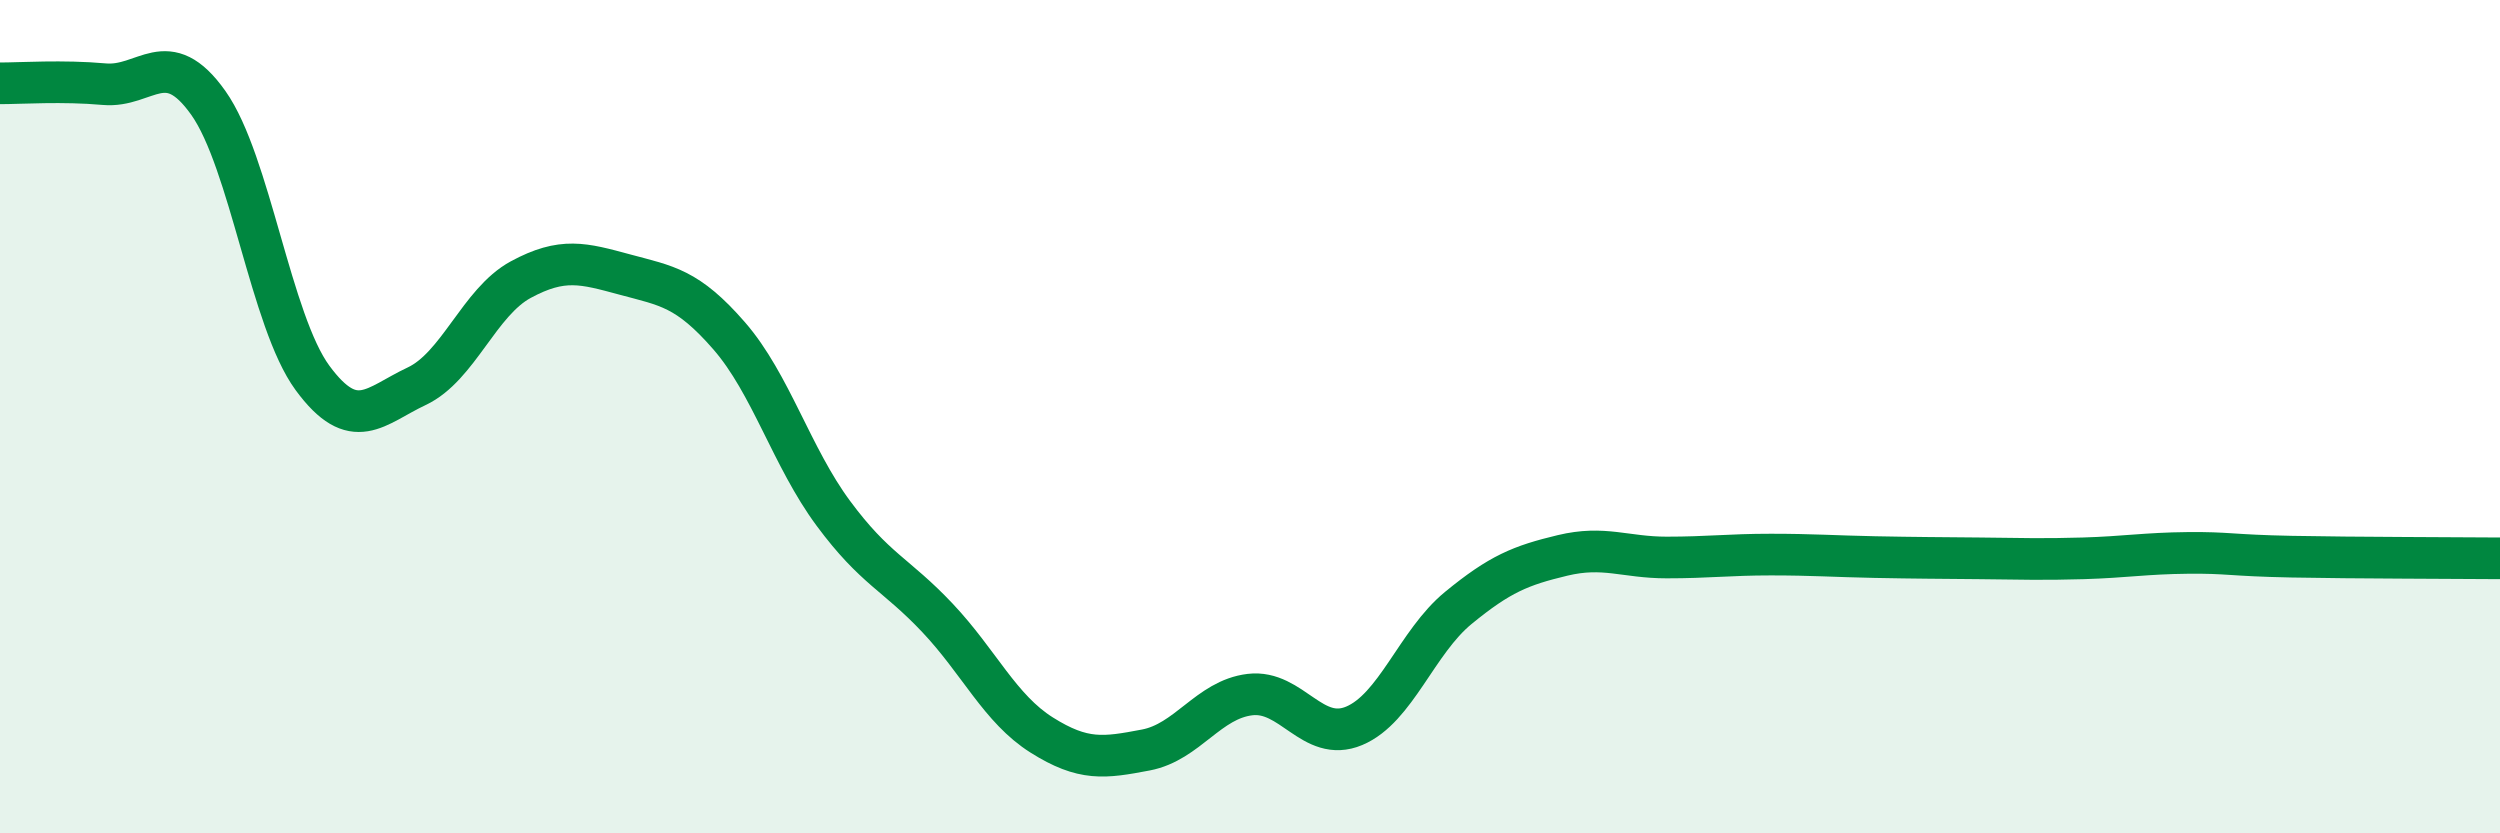 
    <svg width="60" height="20" viewBox="0 0 60 20" xmlns="http://www.w3.org/2000/svg">
      <path
        d="M 0,2 C 0.5,2 1.5,1.93 2.5,2.02 C 3.5,2.11 4,1.06 5,2.47 C 6,3.88 6.5,7.71 7.5,9.07 C 8.5,10.43 9,9.74 10,9.27 C 11,8.8 11.5,7.25 12.5,6.71 C 13.5,6.17 14,6.32 15,6.59 C 16,6.86 16.5,6.91 17.5,8.06 C 18.5,9.21 19,10.97 20,12.32 C 21,13.67 21.5,13.77 22.5,14.83 C 23.5,15.89 24,17.01 25,17.64 C 26,18.27 26.5,18.19 27.5,18 C 28.5,17.81 29,16.79 30,16.67 C 31,16.55 31.5,17.84 32.5,17.42 C 33.5,17 34,15.41 35,14.59 C 36,13.77 36.5,13.57 37.5,13.33 C 38.5,13.09 39,13.38 40,13.38 C 41,13.38 41.5,13.31 42.5,13.31 C 43.5,13.31 44,13.35 45,13.37 C 46,13.39 46.5,13.39 47.5,13.4 C 48.5,13.41 49,13.43 50,13.4 C 51,13.37 51.5,13.28 52.5,13.27 C 53.5,13.26 53.5,13.33 55,13.36 C 56.5,13.39 59,13.39 60,13.4L60 20L0 20Z"
        fill="#008740"
        opacity="0.1"
        stroke-linecap="round"
        stroke-linejoin="round"
      />
      <path
        d="M 0,2 C 0.5,2 1.5,1.93 2.5,2.02 C 3.5,2.11 4,1.06 5,2.47 C 6,3.88 6.5,7.71 7.5,9.07 C 8.5,10.43 9,9.74 10,9.27 C 11,8.8 11.5,7.25 12.5,6.71 C 13.5,6.17 14,6.32 15,6.59 C 16,6.86 16.5,6.91 17.5,8.06 C 18.5,9.21 19,10.97 20,12.32 C 21,13.67 21.5,13.77 22.5,14.83 C 23.5,15.89 24,17.01 25,17.64 C 26,18.27 26.5,18.19 27.5,18 C 28.5,17.81 29,16.79 30,16.67 C 31,16.55 31.5,17.84 32.5,17.42 C 33.5,17 34,15.41 35,14.59 C 36,13.77 36.5,13.57 37.5,13.33 C 38.5,13.09 39,13.38 40,13.38 C 41,13.38 41.5,13.31 42.5,13.31 C 43.5,13.31 44,13.35 45,13.37 C 46,13.39 46.5,13.39 47.5,13.4 C 48.5,13.41 49,13.43 50,13.4 C 51,13.37 51.5,13.28 52.5,13.27 C 53.5,13.26 53.5,13.33 55,13.36 C 56.5,13.39 59,13.39 60,13.4"
        stroke="#008740"
        stroke-width="1"
        fill="none"
        stroke-linecap="round"
        stroke-linejoin="round"
      />
    </svg>
  
